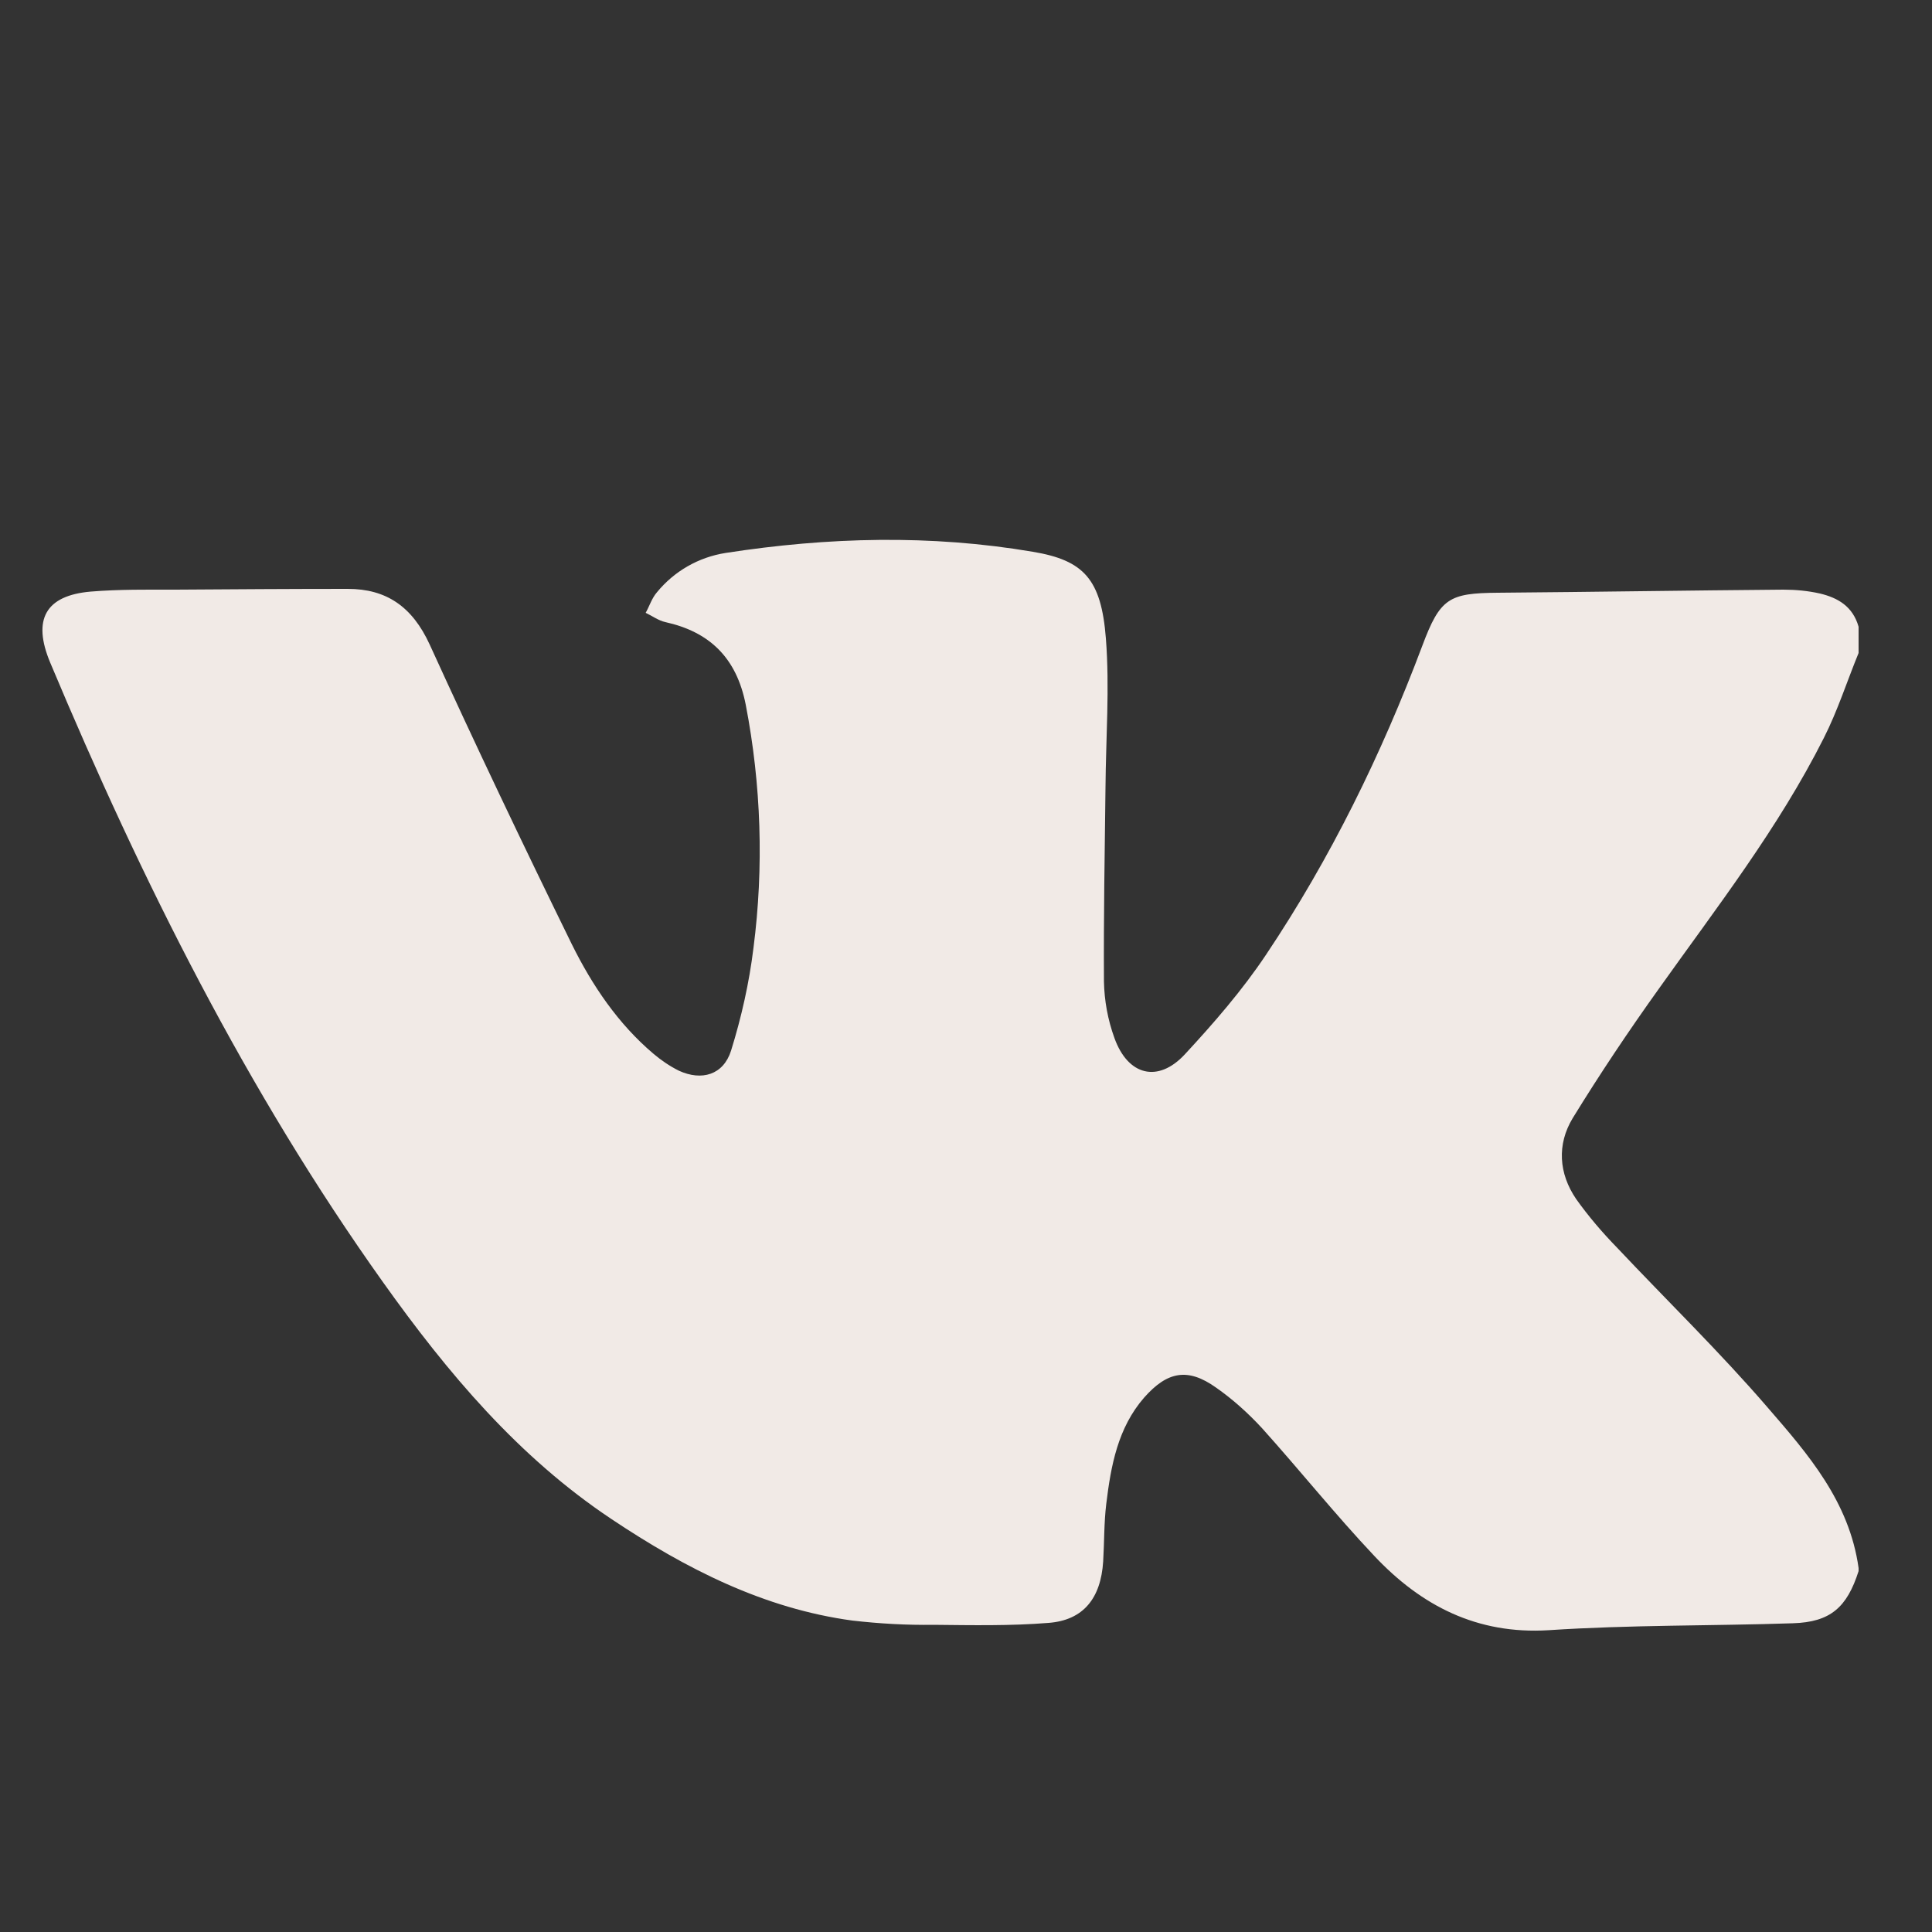 <?xml version="1.0" encoding="UTF-8"?> <!-- Generator: Adobe Illustrator 24.3.0, SVG Export Plug-In . SVG Version: 6.00 Build 0) --> <svg xmlns="http://www.w3.org/2000/svg" xmlns:xlink="http://www.w3.org/1999/xlink" id="Layer_1" x="0px" y="0px" viewBox="0 0 500 500" style="enable-background:new 0 0 500 500;" xml:space="preserve"><rect x="0" y="0" width="500" height="500" fill="#333333" stroke="none"/> <style type="text/css"> .st0{fill:#F1EAE6;} </style> <path class="st0" d="M481,406.6c-3,9.4-7.3,13.2-17,13.5c-21.1,0.7-42.2,0.4-63.3,1.8c-18.3,1.1-32.8-6.2-45.1-19.3 c-10-10.6-19.2-22.1-29-33c-3.6-3.9-7.6-7.5-11.9-10.5c-7.3-5.2-12.6-4.2-18.6,2.6c-6.8,7.8-8.6,17.6-9.8,27.5 c-0.6,4.9-0.5,10-0.8,14.9c-0.6,9.5-5.1,15.2-14.1,15.9c-9.9,0.8-19.9,0.6-29.8,0.5c-7,0.1-14-0.3-21-1.1 c-22.9-3.1-43.1-13.4-62.4-26.3c-24-16-42.3-37.7-59.1-61.3C63.9,282.4,36.7,228,13,171.5c-4.7-11.2-1.2-17.4,10.5-18.4 c7.3-0.6,14.7-0.5,22-0.5c14.8-0.1,29.7-0.2,44.5-0.2c10,0,16.7,4.6,21.2,14.4c11.9,26.1,24.2,51.9,36.8,77.6 c5.3,10.7,12,20.6,21.1,28.3c2,1.7,4.2,3.2,6.6,4.4c5.9,2.7,11.5,1.1,13.5-5.2c2.7-8.7,4.7-17.6,5.8-26.6c2.7-20.9,2-42.2-2-62.9 c-2.4-12.3-9.5-18.9-20.8-21.4c-1.8-0.4-3.4-1.6-5.1-2.4c1-1.8,1.6-3.8,2.9-5.3c4.5-5.5,10.8-9.1,17.8-10.2 c26.5-4.1,53-4.8,79.5-0.3c13.2,2.2,17.7,7.1,18.9,22.4c1,12.8,0,25.7-0.1,38.6c-0.2,16.8-0.5,33.5-0.4,50.2c0.1,5,1,9.9,2.7,14.6 c3.5,9.8,11.3,11.7,18.2,4.3c7.5-8.1,14.9-16.6,21.1-25.9c16.6-24.8,29.8-51.7,40.4-79.9c4.6-12.3,6.9-13.6,19.5-13.7 c24.6-0.2,49.3-0.6,73.9-0.8c3.2,0,6.4,0.3,9.5,1c4.6,1.1,8.5,3.3,10,8.6v6.8c-3,7.3-5.4,14.9-9,22c-11.8,23.4-27.7,43.8-42.7,64.9 c-7.8,10.9-15.3,22.1-22.3,33.5c-4.1,6.8-3.6,14.3,0.9,20.9c3.2,4.5,6.8,8.7,10.6,12.6c13,13.8,26.6,27,39,41.4 c10.4,12,21.1,24.3,23.5,41.5L481,406.6z"></path> </svg> 